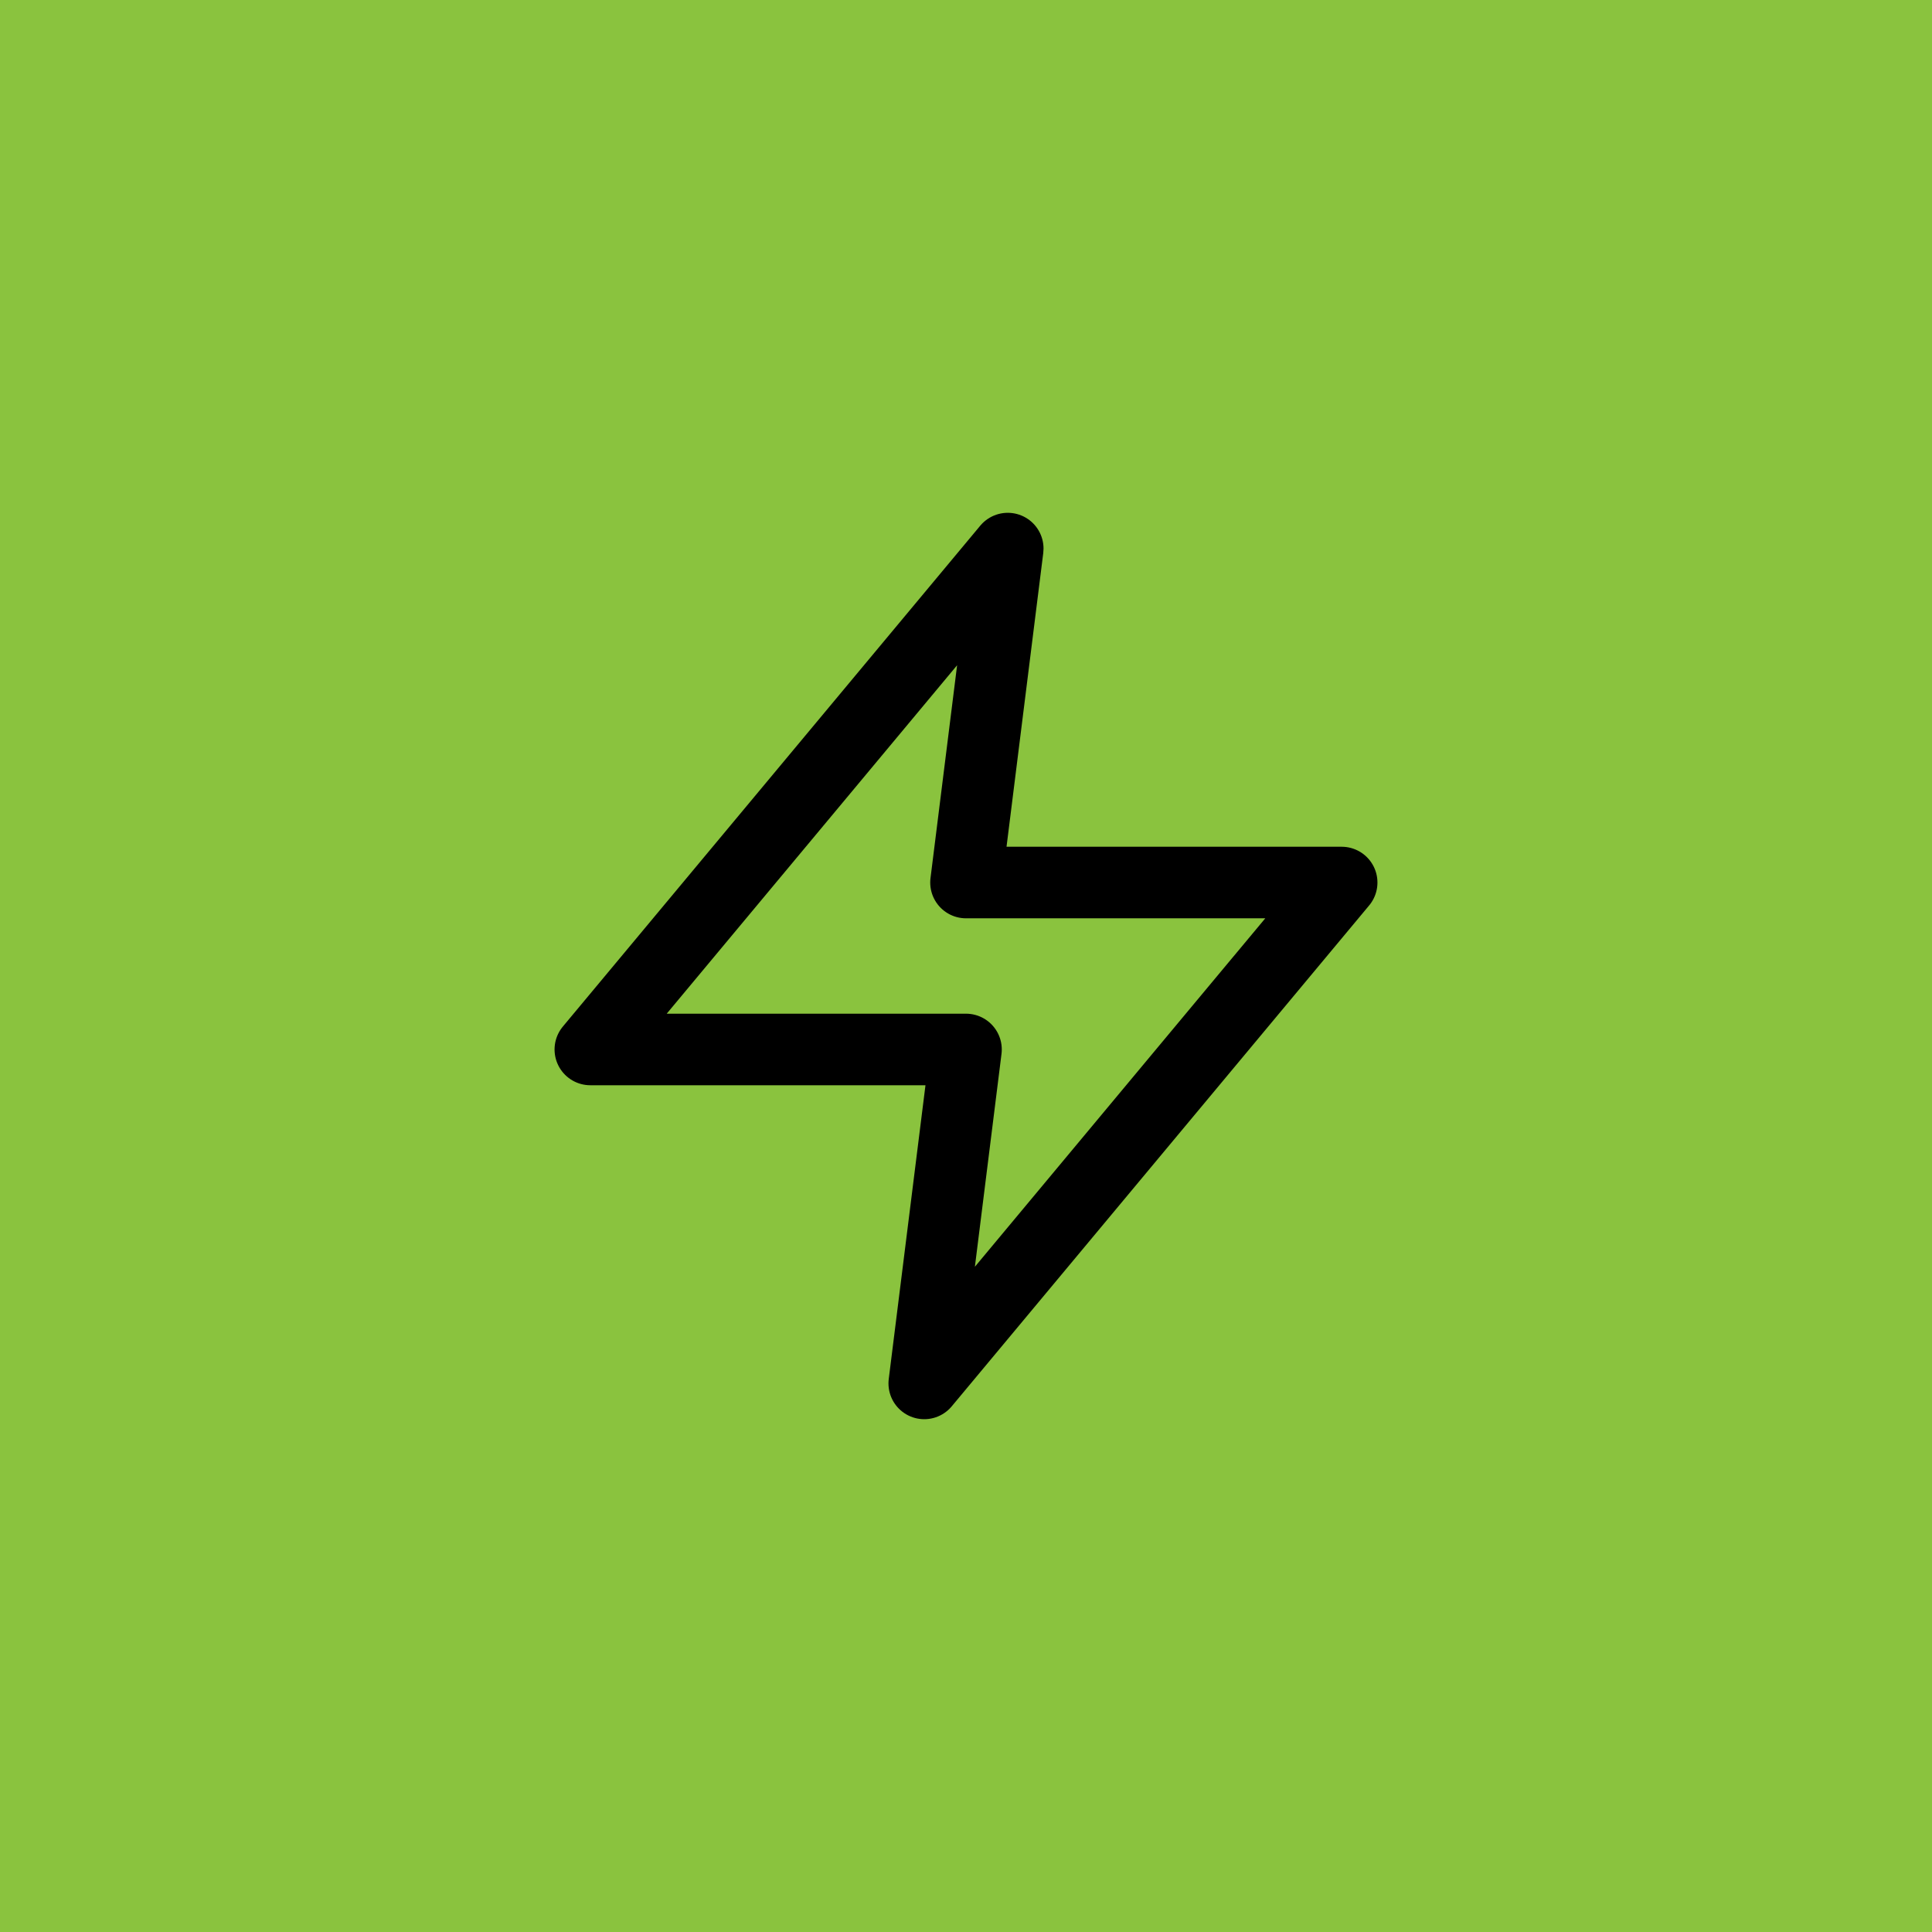 <?xml version="1.0" encoding="UTF-8"?>
<svg xmlns="http://www.w3.org/2000/svg" width="54" height="54" fill="none">
  <path fill="#8AC33E" d="M0 0h54v54H0z"></path>
  <path d="m28.167 15.333-11.667 14H27l-1.167 9.334 11.667-14H27l1.167-9.334Z" stroke="#000" stroke-width="2" stroke-linecap="round" stroke-linejoin="round"></path>
</svg>
